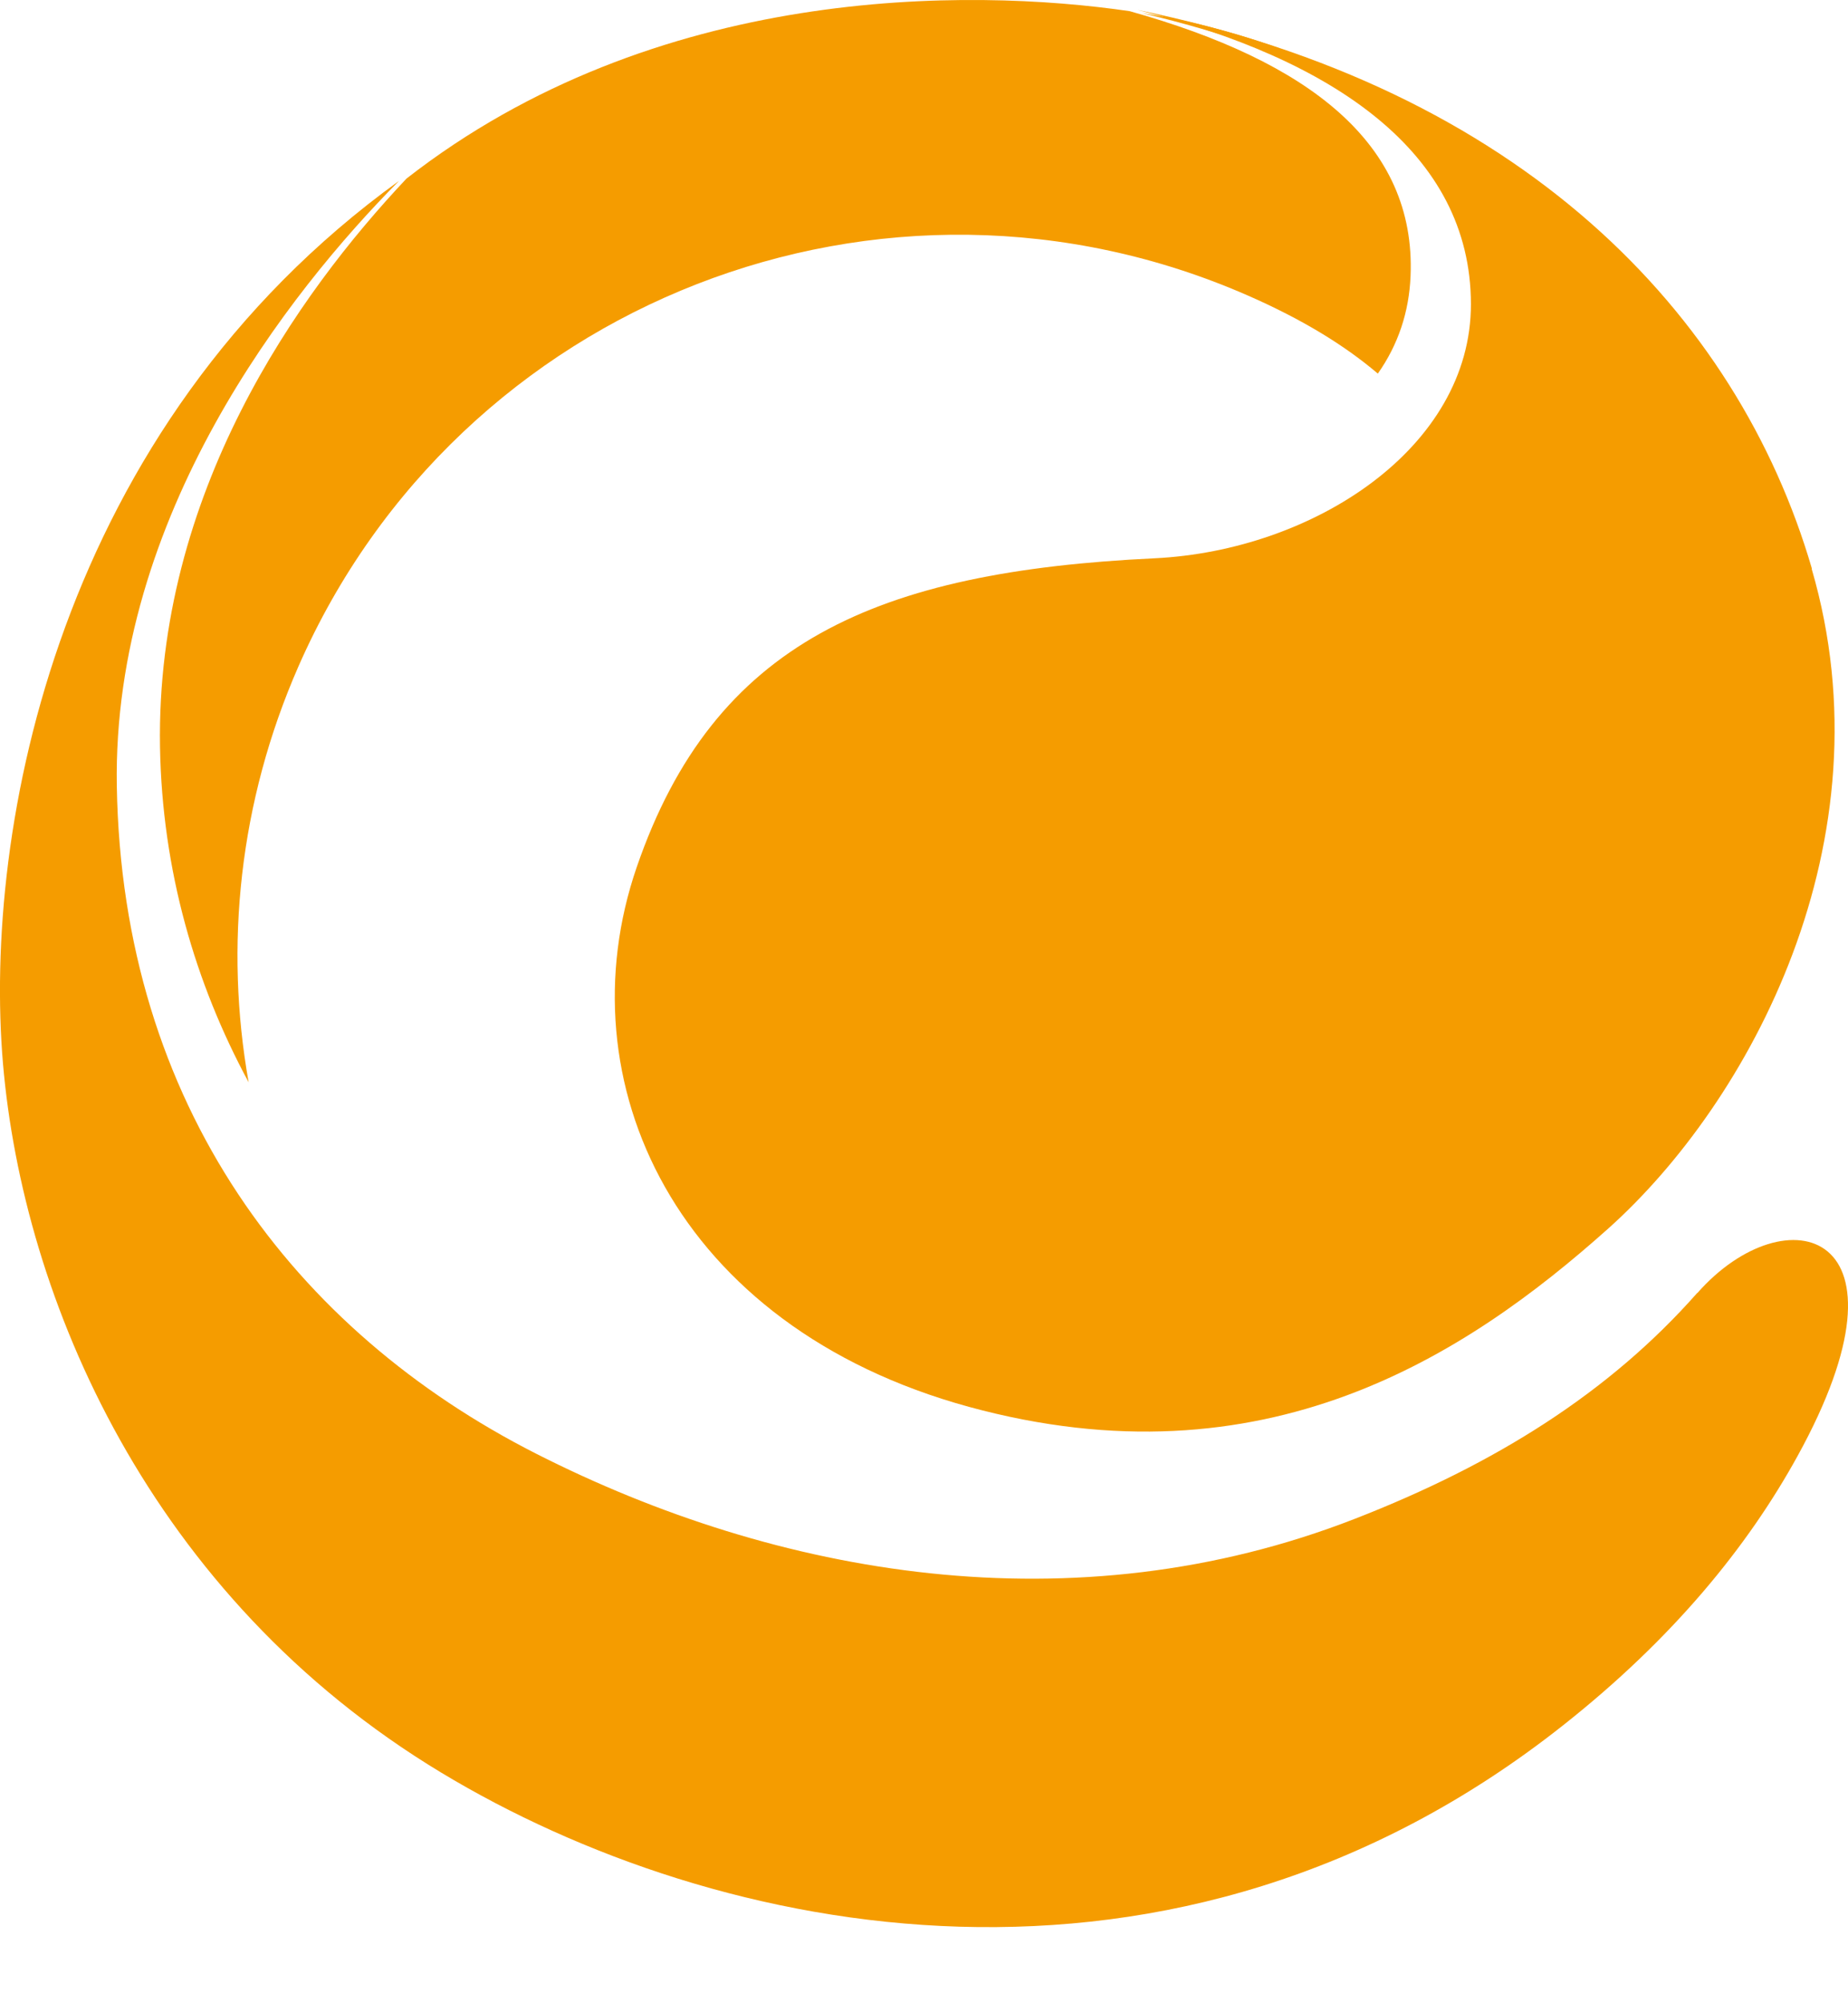 <svg width="24" height="26" viewBox="0 0 24 26" fill="none" xmlns="http://www.w3.org/2000/svg">
<path d="M2.078 9.696C2.106 11.297 2.534 12.761 3.229 14.047C2.915 12.283 3.103 10.411 3.876 8.649C5.957 3.912 11.479 1.759 16.216 3.84C16.913 4.146 17.463 4.482 17.894 4.849C18.158 4.474 18.3 4.049 18.319 3.582C18.391 1.862 16.991 0.793 14.671 0.145C12.566 -0.163 8.507 -0.199 5.279 2.318C3.867 3.815 2.023 6.404 2.078 9.696Z" fill="#F59C00"/>
<path d="M17.889 1.246C17.269 0.854 16.494 0.537 15.549 0.309C15.355 0.262 15.108 0.215 14.824 0.168C15.938 0.432 16.963 0.796 17.889 1.243V1.246Z" fill="#F59C00"/>
<path d="M22.042 16.781C20.9 18.075 19.419 19.003 17.597 19.712C13.941 21.137 10.093 20.456 6.962 18.867C3.831 17.278 1.587 14.355 1.517 10.202C1.459 6.702 3.748 3.793 5.182 2.348C0.742 5.554 -0.222 10.755 0.039 13.808C0.301 16.847 1.934 20.717 5.729 23.006C9.302 25.162 15.249 26.39 20.303 22.39C21.734 21.259 22.698 20.07 23.342 18.903C24.976 15.942 23.192 15.48 22.045 16.781H22.042Z" fill="#F59C00"/>
<path d="M23.531 7.38C22.561 4.06 19.747 1.145 14.772 0.129C17.311 0.765 19.1 1.976 19.103 3.946C19.105 5.813 17.058 7.146 14.994 7.246C11.391 7.418 9.274 8.33 8.268 11.258C7.315 14.03 8.765 17.214 12.582 18.259C16.427 19.309 19.044 17.589 20.881 15.95C22.717 14.311 24.562 10.922 23.528 7.382L23.531 7.38Z" fill="#F59C00"/>
</svg>
